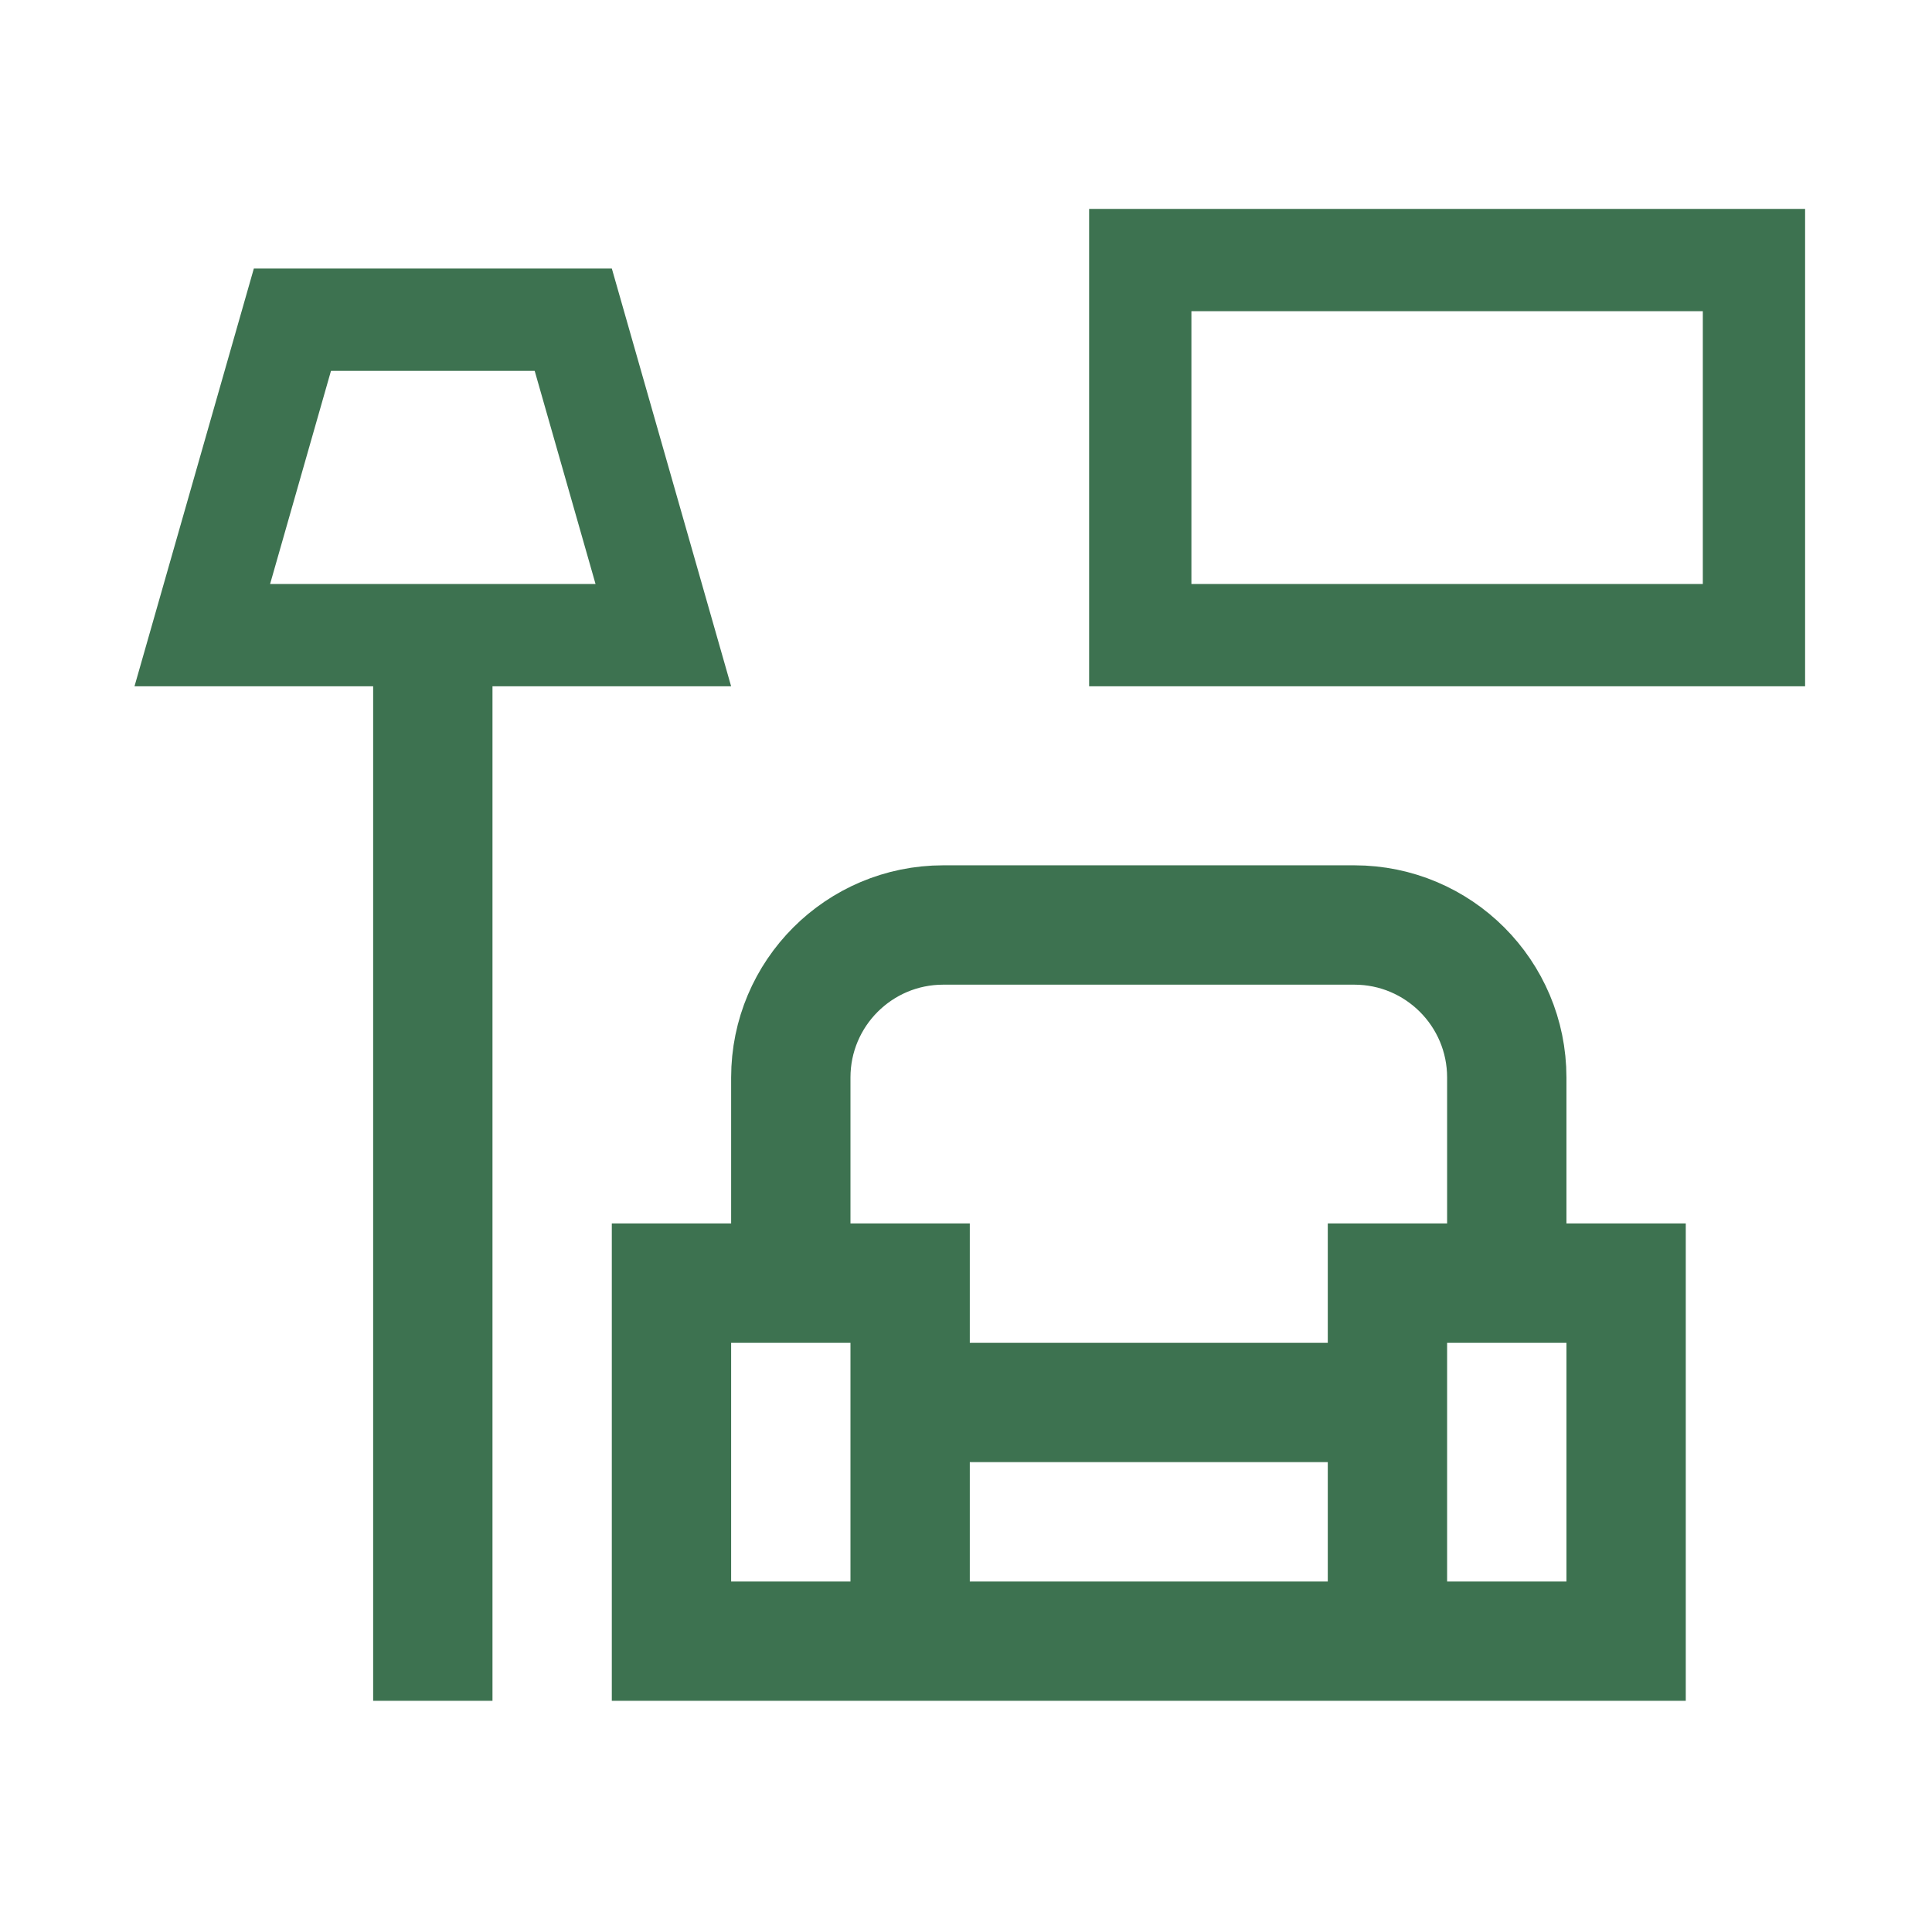 <svg width="85" height="84" viewBox="0 0 85 84" fill="none" xmlns="http://www.w3.org/2000/svg">
<mask id="mask0_143_2245" style="mask-type:alpha" maskUnits="userSpaceOnUse" x="0" y="0" width="85" height="84">
<rect x="0.667" width="84" height="84" fill="#D9D9D9"/>
</mask>
<g mask="url(#mask0_143_2245)">
<path d="M16.417 27.938H14.167H8.9L12.865 14.062H25.221L29.184 27.938H23.917H21.667H16.417ZM18.667 32.438H19.417V72.562H18.667V32.438ZM35.167 53.812V56.062H37.417H40.417V59.062V61.312H42.667H58.417H60.667V59.062V56.062H63.667H65.917V53.812V47.396C65.917 43.898 63.081 41.062 59.584 41.062H41.5C38.002 41.062 35.167 43.898 35.167 47.396V53.812ZM66.667 53.812V56.062H68.917H71.917V69.562V72.562H68.917H63.667H58.417H42.667H37.417H32.167H29.167V69.562V56.062H32.167H34.417V53.812V47.396C34.417 43.484 37.588 40.312 41.5 40.312H59.584C63.496 40.312 66.667 43.484 66.667 47.396V53.812ZM29.917 69.562V71.812H32.167H37.417H39.667V69.562V64.312V59.062V56.812H37.417H32.167H29.917V59.062V69.562ZM40.417 69.562V71.812H42.667H58.417H60.667V69.562V64.312V62.062H58.417H42.667H40.417V64.312V69.562ZM61.417 69.562V71.812H63.667H68.917H71.167V69.562V59.062V56.812H68.917H63.667H61.417V59.062V64.312V69.562ZM50.167 27.938V11.438H77.167V27.938H50.167Z" stroke="#3D7250" stroke-width="4.5"/>
</g>
</svg>
